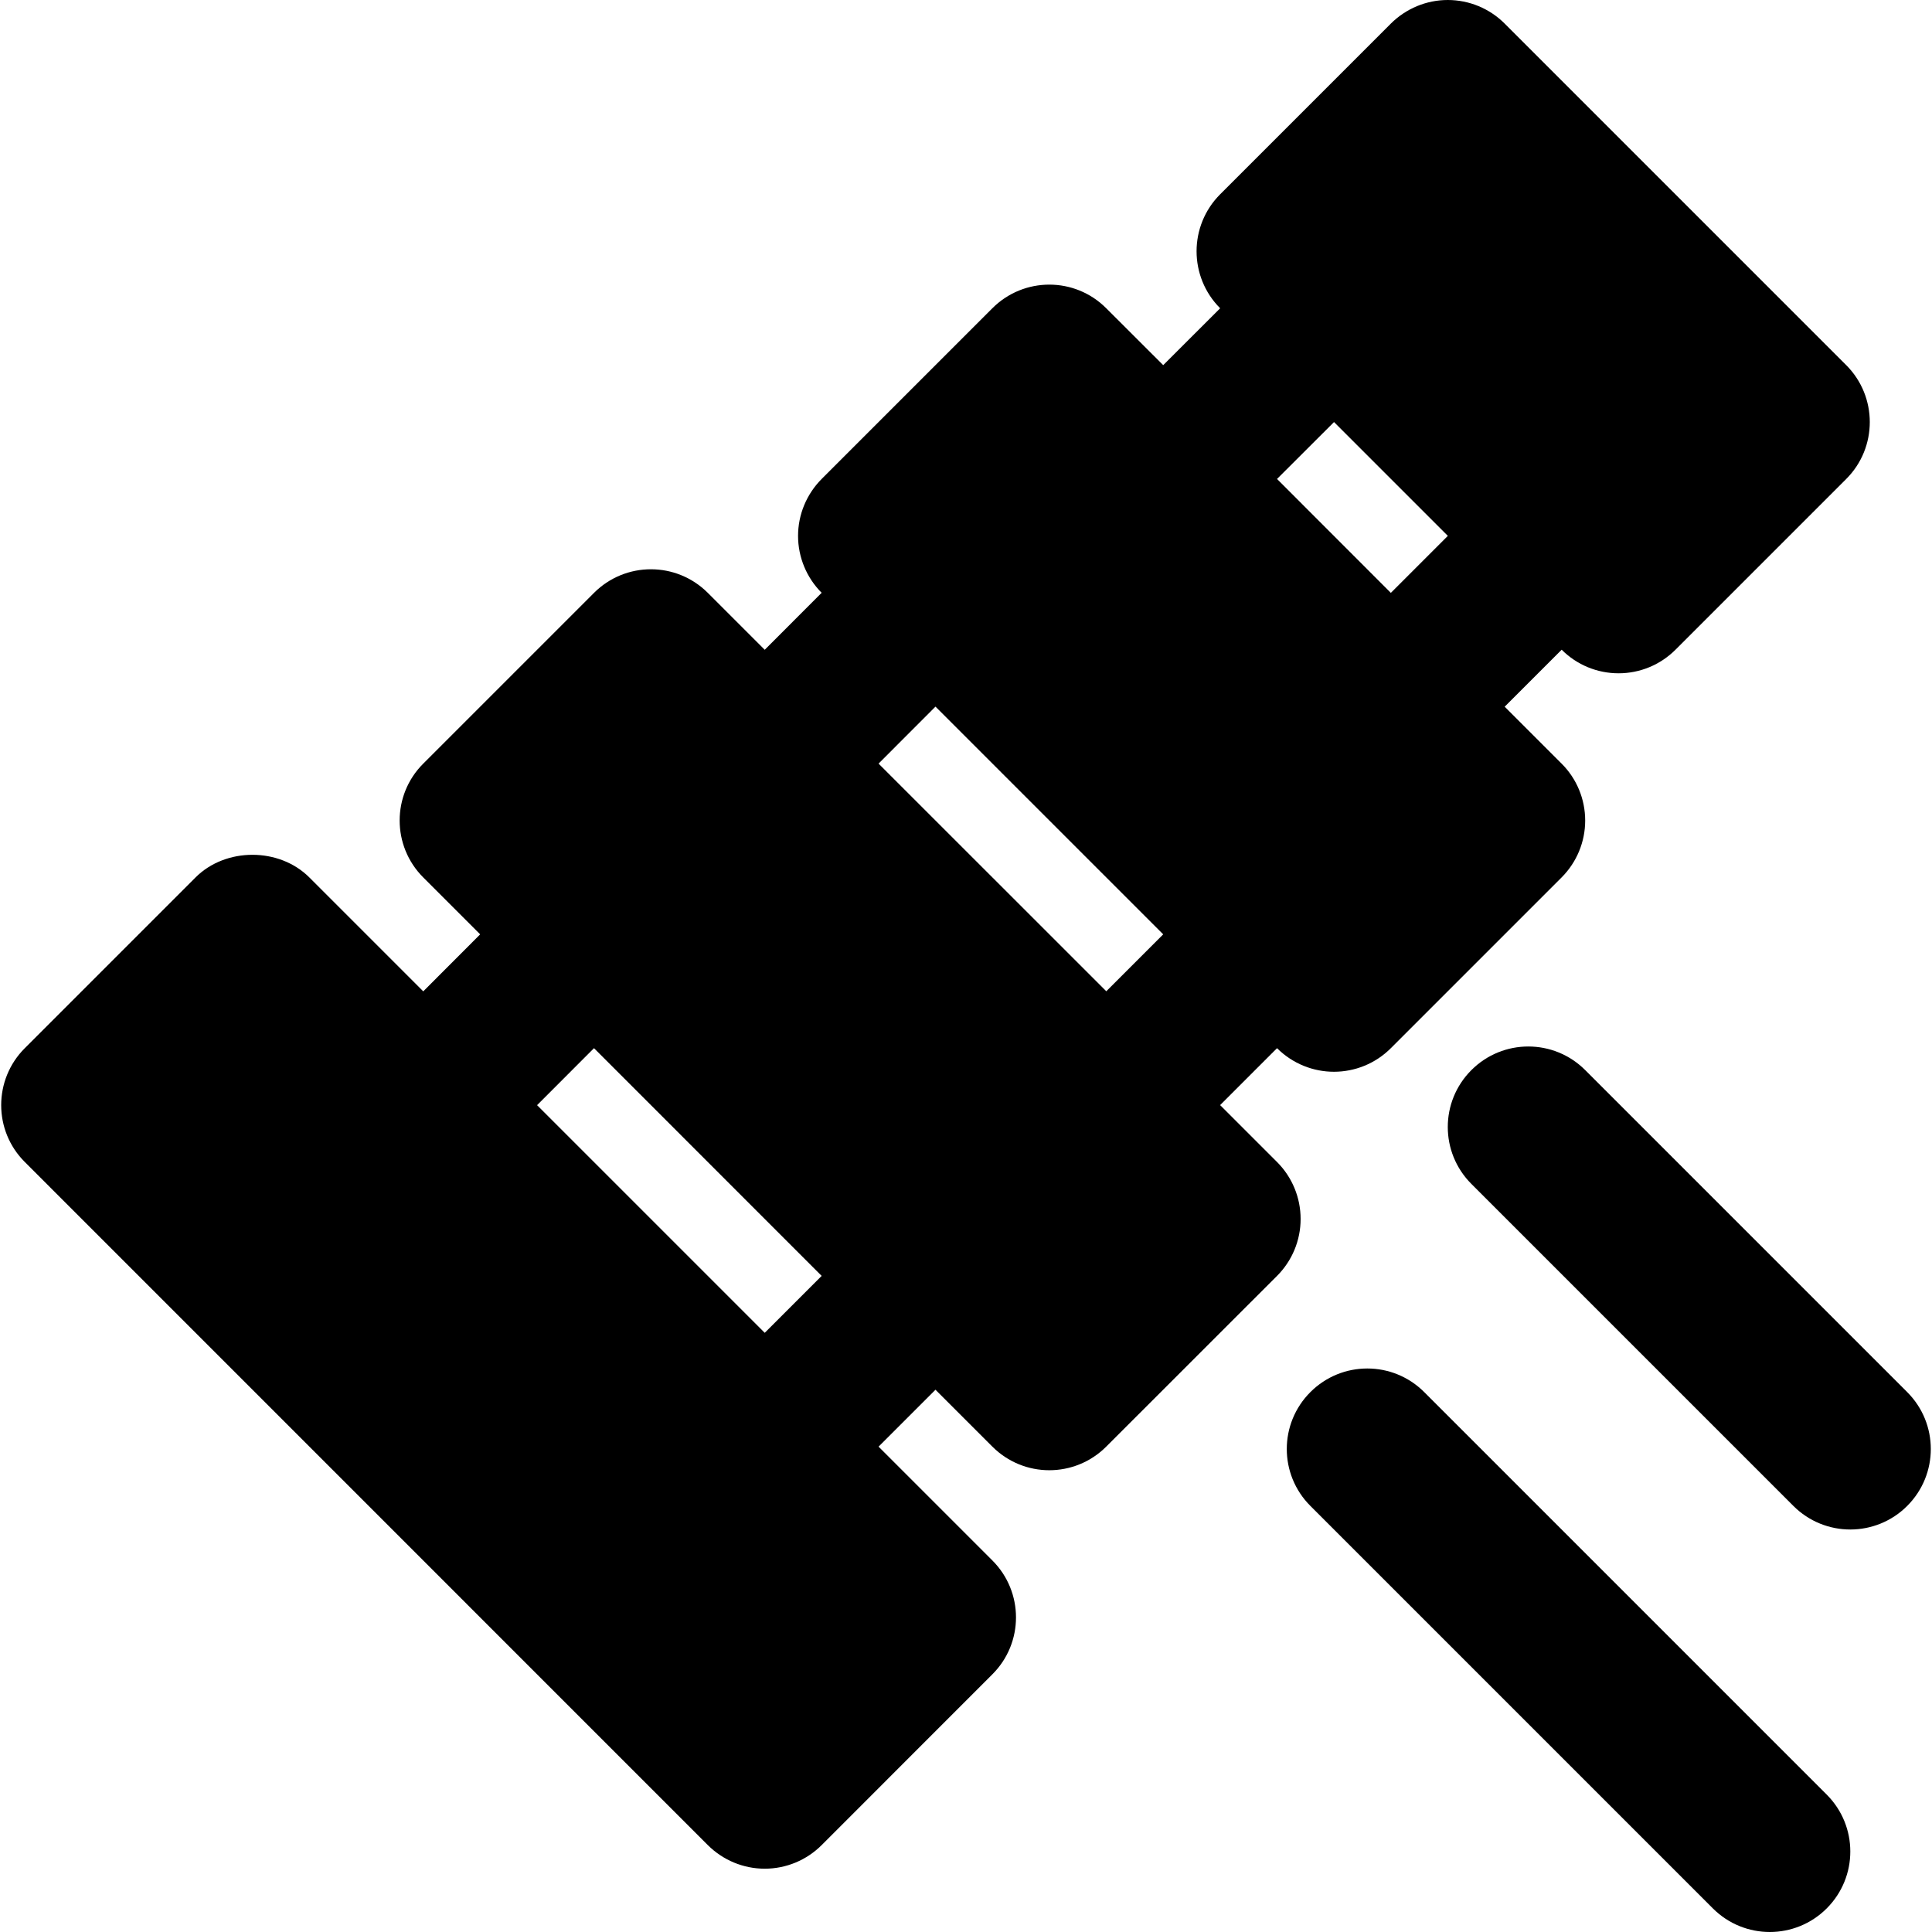<?xml version="1.0" encoding="iso-8859-1"?>
<!-- Uploaded to: SVG Repo, www.svgrepo.com, Generator: SVG Repo Mixer Tools -->
<svg fill="#000000" height="800px" width="800px" version="1.1" id="Layer_1" xmlns="http://www.w3.org/2000/svg" xmlns:xlink="http://www.w3.org/1999/xlink" 
	 viewBox="0 0 512.009 512.009" xml:space="preserve">
<g transform="translate(0 -1)">
	<g>
		<g>
			<path d="M338.432,308.947l-15.083-15.083l15.083-15.083c4.181,4.16,9.643,6.251,15.083,6.251c5.461,0,10.923-2.091,15.083-6.251
				l45.248-45.248c4.011-4.011,6.251-9.429,6.251-15.083s-2.24-11.093-6.251-15.083l-15.083-15.083l15.104-15.104
				c3.989,4.011,9.408,6.251,15.083,6.251c5.653,0,11.072-2.24,15.083-6.251l45.248-45.248c8.32-8.32,8.32-21.824,0-30.165
				L398.763,7.251C394.773,3.261,389.355,1,383.68,1c-5.653,0-11.072,2.261-15.083,6.251l-45.248,45.248
				c-8.32,8.341-8.32,21.845,0,30.187h0.021l-15.104,15.083l-15.104-15.083c-8.32-8.341-21.824-8.341-30.165,0l-45.248,45.248
				c-3.989,4.011-6.251,9.429-6.251,15.083c0,5.653,2.261,11.093,6.251,15.083l-15.083,15.104l-15.083-15.083
				c-8.341-8.341-21.824-8.341-30.165,0l-45.248,45.248c-8.341,8.32-8.341,21.824,0,30.165l15.083,15.083l-15.083,15.104
				l-30.187-30.187c-8-8-22.165-8-30.165,0L6.571,278.781c-8.341,8.341-8.341,21.845,0,30.165l181.013,181.035
				c4.011,3.989,9.408,6.251,15.083,6.251s11.093-2.261,15.083-6.251l45.248-45.269c8.341-8.32,8.341-21.824,0-30.165
				l-30.165-30.165l15.083-15.083l15.083,15.083c4.16,4.16,9.621,6.251,15.083,6.251c5.461,0,10.923-2.091,15.083-6.251
				l45.269-45.248c4.011-4.011,6.251-9.429,6.251-15.083C344.683,318.376,342.443,312.957,338.432,308.947z M353.536,112.851
				l30.165,30.165l-15.104,15.104l-30.165-30.187L353.536,112.851z M202.667,354.216l-60.331-60.331l15.083-15.104l60.331,60.352
				L202.667,354.216z M293.184,263.699l-60.352-60.331l15.083-15.104l60.352,60.352L293.184,263.699z"/>
			<path d="M377.438,369.926c-8.341-8.341-21.824-8.341-30.165,0c-8.341,8.341-8.341,21.824,0,30.165l106.667,106.667
				c4.16,4.16,9.621,6.251,15.083,6.251s10.923-2.091,15.083-6.251c8.341-8.341,8.341-21.824,0-30.165L377.438,369.926z"/>
			<path d="M505.438,369.926l-85.333-85.333c-8.341-8.341-21.824-8.341-30.165,0c-8.341,8.341-8.341,21.824,0,30.165l85.333,85.333
				c4.16,4.16,9.621,6.251,15.083,6.251c5.461,0,10.923-2.091,15.083-6.251C513.779,391.75,513.779,378.267,505.438,369.926z"/>
		</g>
	</g>
</g>
</svg>